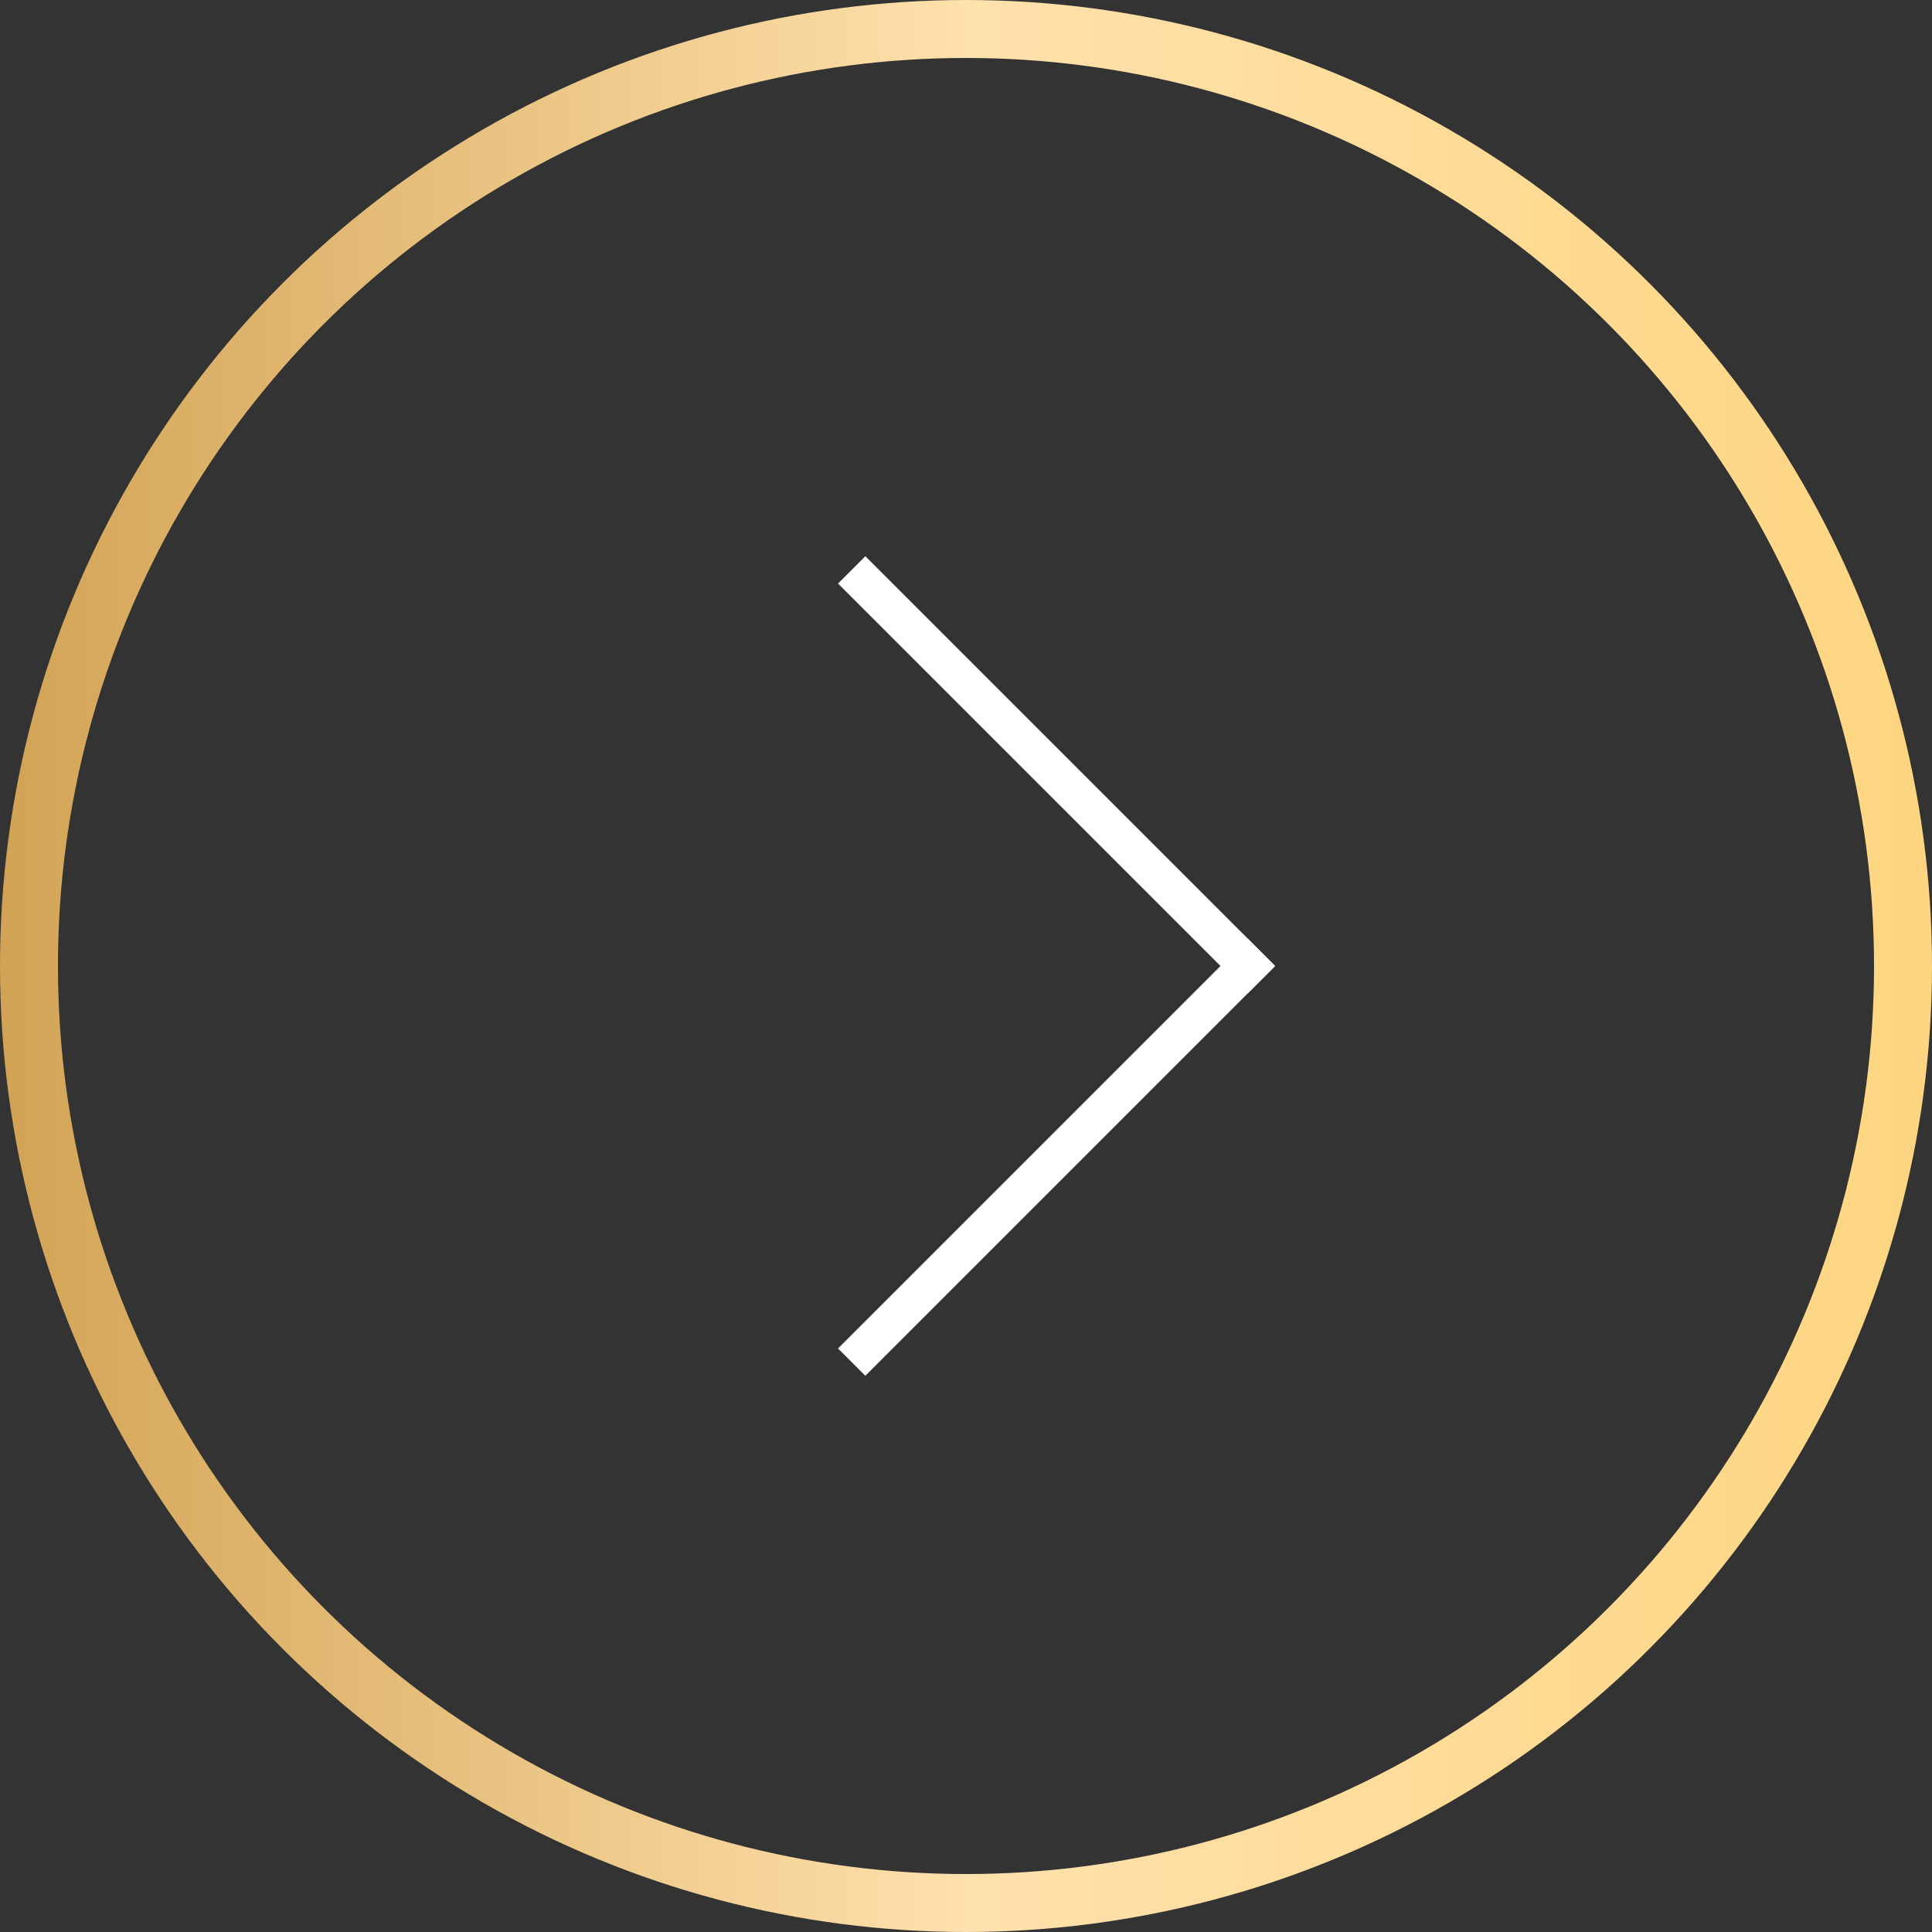 <svg width="50" height="50" viewBox="0 0 50 50" fill="none" xmlns="http://www.w3.org/2000/svg">
<rect x="0" y="0" width="50" height="50" fill="#333333" stroke="none"/>
<circle cx="25" cy="25" r="24.25" transform="matrix(-1 0 0 1 50 0)" stroke="url(#paint0_linear_252_884)" stroke-width="1.5"/>
<rect width="15" height="1" transform="matrix(-0.707 -0.707 -0.707 0.707 33 25)" fill="white"/>
<rect width="15" height="1" transform="matrix(-0.707 0.707 0.707 0.707 32.293 24.293)" fill="white"/>
<defs>
<linearGradient id="paint0_linear_252_884" x1="0" y1="25" x2="50" y2="25" gradientUnits="userSpaceOnUse">
<stop stop-color="#FED681"/>
<stop offset="0.5" stop-color="#FFE1AD"/>
<stop offset="1" stop-color="#D2A355"/>
</linearGradient>
</defs>
</svg>
